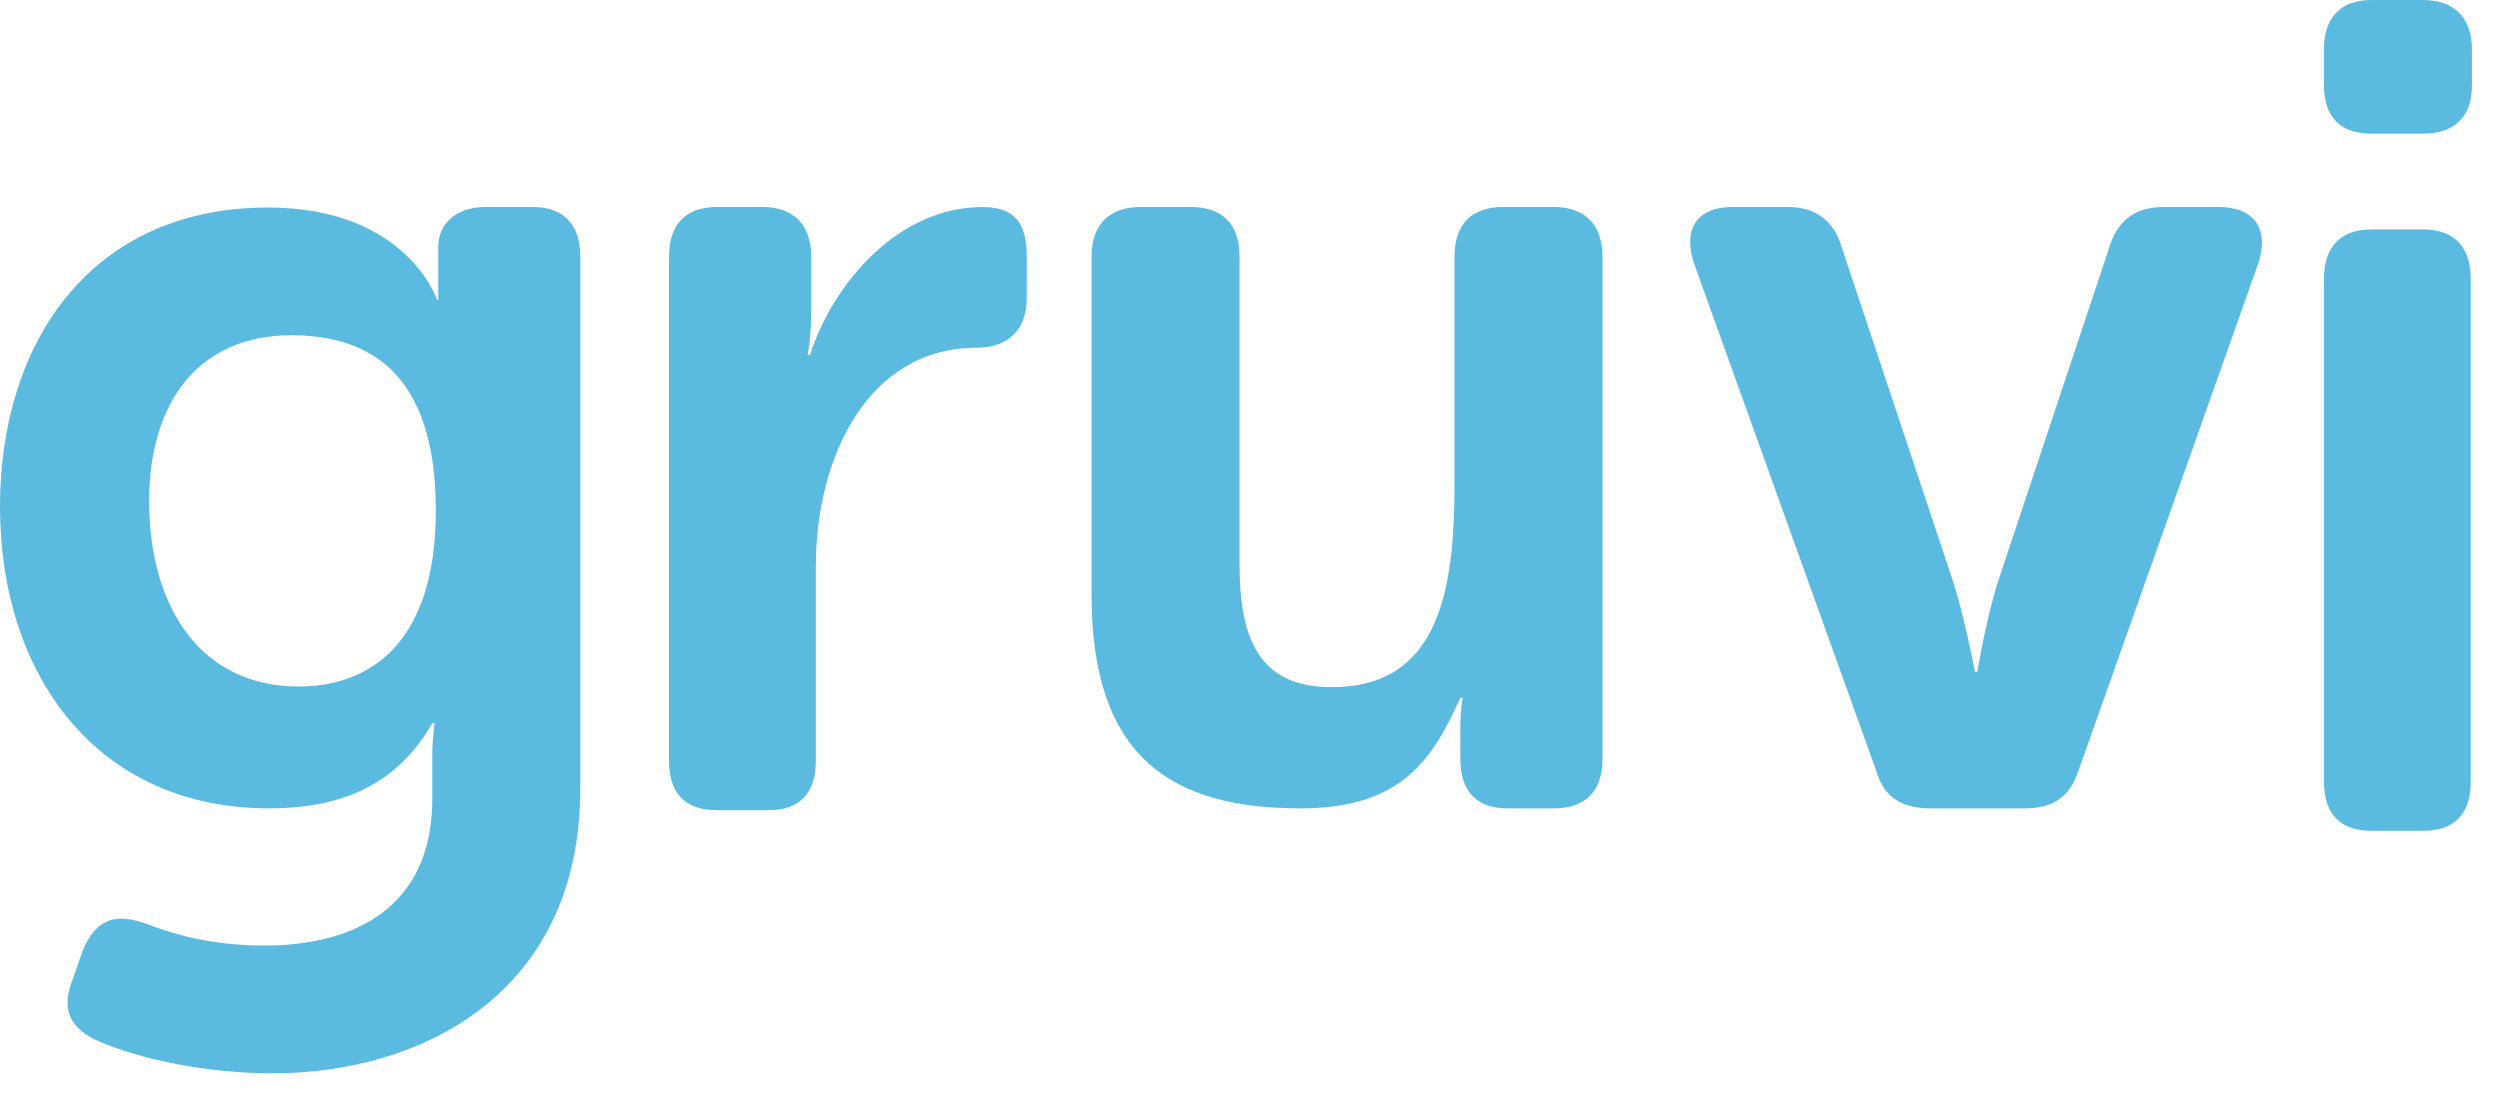 <?xml version="1.0" encoding="UTF-8" standalone="no"?>
<svg width="77px" height="34px" viewBox="0 0 77 34" version="1.1" xmlns="http://www.w3.org/2000/svg" xmlns:xlink="http://www.w3.org/1999/xlink">
    <!-- Generator: Sketch 41.2 (35397) - http://www.bohemiancoding.com/sketch -->
    <title>Logo</title>
    <desc>Created with Sketch.</desc>
    <defs></defs>
    <g id="Products" stroke="none" stroke-width="1" fill="none" fill-rule="evenodd">
        <g id="Products---Social-Players---Landing-Pages---Embedded" transform="translate(-150, -29)" fill="#5BBADF">
            <g id="Logo" transform="translate(150, 29)">
                <path d="M4.45,28.432 C5.312,28.759 6.46,29.123 8.147,29.123 C10.946,29.123 13.315,27.922 13.315,24.606 L13.315,23.222 C13.315,22.785 13.387,22.275 13.387,22.275 L13.315,22.275 C12.31,24.023 10.731,24.897 8.291,24.897 C2.943,24.897 0,20.745 0,15.608 C0,10.545 2.799,6.392 8.254,6.392 C12.526,6.392 13.462,9.233 13.462,9.233 L13.498,9.233 L13.498,8.759 L13.498,7.614 C13.498,6.922 14.001,6.375 14.97,6.375 L16.402,6.375 C17.371,6.375 17.874,6.922 17.874,7.905 L17.874,24.279 C17.874,30.654 12.92,33.058 8.398,33.058 C6.352,33.058 4.307,32.621 3.051,32.074 C2.118,31.674 1.866,31.054 2.261,30.107 L2.549,29.269 C2.943,28.359 3.482,28.103 4.45,28.432 L4.45,28.432 Z M13.423,15.718 C13.423,11.455 11.342,10.326 8.973,10.326 C6.137,10.326 4.594,12.366 4.594,15.426 C4.594,18.778 6.245,21.145 9.188,21.145 C11.342,21.145 13.423,19.87 13.423,15.718 L13.423,15.718 Z" id="Fill-2-Copy"></path>
                <path d="M20.606,7.905 C20.606,6.922 21.109,6.375 22.078,6.375 L23.477,6.375 C24.446,6.375 24.985,6.922 24.985,7.905 L24.985,9.654 C24.985,10.346 24.877,10.929 24.877,10.929 L24.949,10.929 C25.666,8.706 27.676,6.377 30.26,6.377 C31.265,6.377 31.624,6.887 31.624,7.907 L31.624,9.18 C31.624,10.164 31.049,10.71 30.08,10.71 C26.743,10.71 25.128,14.062 25.128,17.449 L25.128,23.424 C25.128,24.444 24.625,24.954 23.656,24.954 L22.078,24.954 C21.109,24.954 20.606,24.444 20.606,23.424 L20.606,7.905" id="Fill-3-Copy"></path>
                <path d="M33.62,7.905 C33.62,6.922 34.158,6.375 35.127,6.375 L36.67,6.375 C37.676,6.375 38.178,6.922 38.178,7.905 L38.178,17.377 C38.178,19.635 38.752,21.165 41.013,21.165 C44.315,21.165 44.799,18.215 44.799,14.9 L44.799,7.905 C44.799,6.922 45.302,6.375 46.307,6.375 L47.85,6.375 C48.819,6.375 49.357,6.922 49.357,7.905 L49.357,23.369 C49.357,24.388 48.819,24.898 47.85,24.898 L46.45,24.898 C45.481,24.898 44.979,24.388 44.979,23.369 L44.979,22.331 C44.979,21.894 45.051,21.493 45.051,21.493 L44.979,21.493 C44.118,23.388 43.18,24.898 40.058,24.898 C36.146,24.898 33.62,23.388 33.62,18.324 L33.62,7.905" id="Fill-4-Copy"></path>
                <path d="M53.364,6.375 L55.051,6.375 C55.913,6.375 56.487,6.776 56.737,7.65 L60.147,17.886 C60.506,18.98 60.83,20.692 60.83,20.692 L60.902,20.692 C60.902,20.692 61.188,18.98 61.547,17.886 L64.957,7.65 C65.208,6.776 65.782,6.375 66.644,6.375 L68.331,6.375 C69.443,6.375 69.91,7.068 69.551,8.124 L64.024,23.716 C63.737,24.59 63.198,24.898 62.337,24.898 L59.466,24.898 C58.604,24.898 58.03,24.59 57.779,23.716 L52.18,8.124 C51.822,7.068 52.251,6.375 53.364,6.375 Z" id="Fill-5-Copy"></path>
                <path d="M71.577,2.622 L71.577,1.53 C71.577,0.546 72.08,0 73.05,0 L74.628,0 C75.597,0 76.136,0.546 76.136,1.53 L76.136,2.622 C76.136,3.606 75.597,4.116 74.628,4.116 L73.05,4.116 C72.08,4.116 71.577,3.606 71.577,2.622 L71.577,2.622 Z M71.577,8.596 C71.577,7.613 72.08,7.066 73.05,7.066 L74.628,7.066 C75.597,7.066 76.099,7.613 76.099,8.596 L76.099,24.06 C76.099,25.079 75.597,25.589 74.628,25.589 L73.05,25.589 C72.08,25.589 71.577,25.079 71.577,24.06 L71.577,8.596 L71.577,8.596 Z" id="Fill-6-Copy"></path>
            </g>
        </g>
    </g>
</svg>